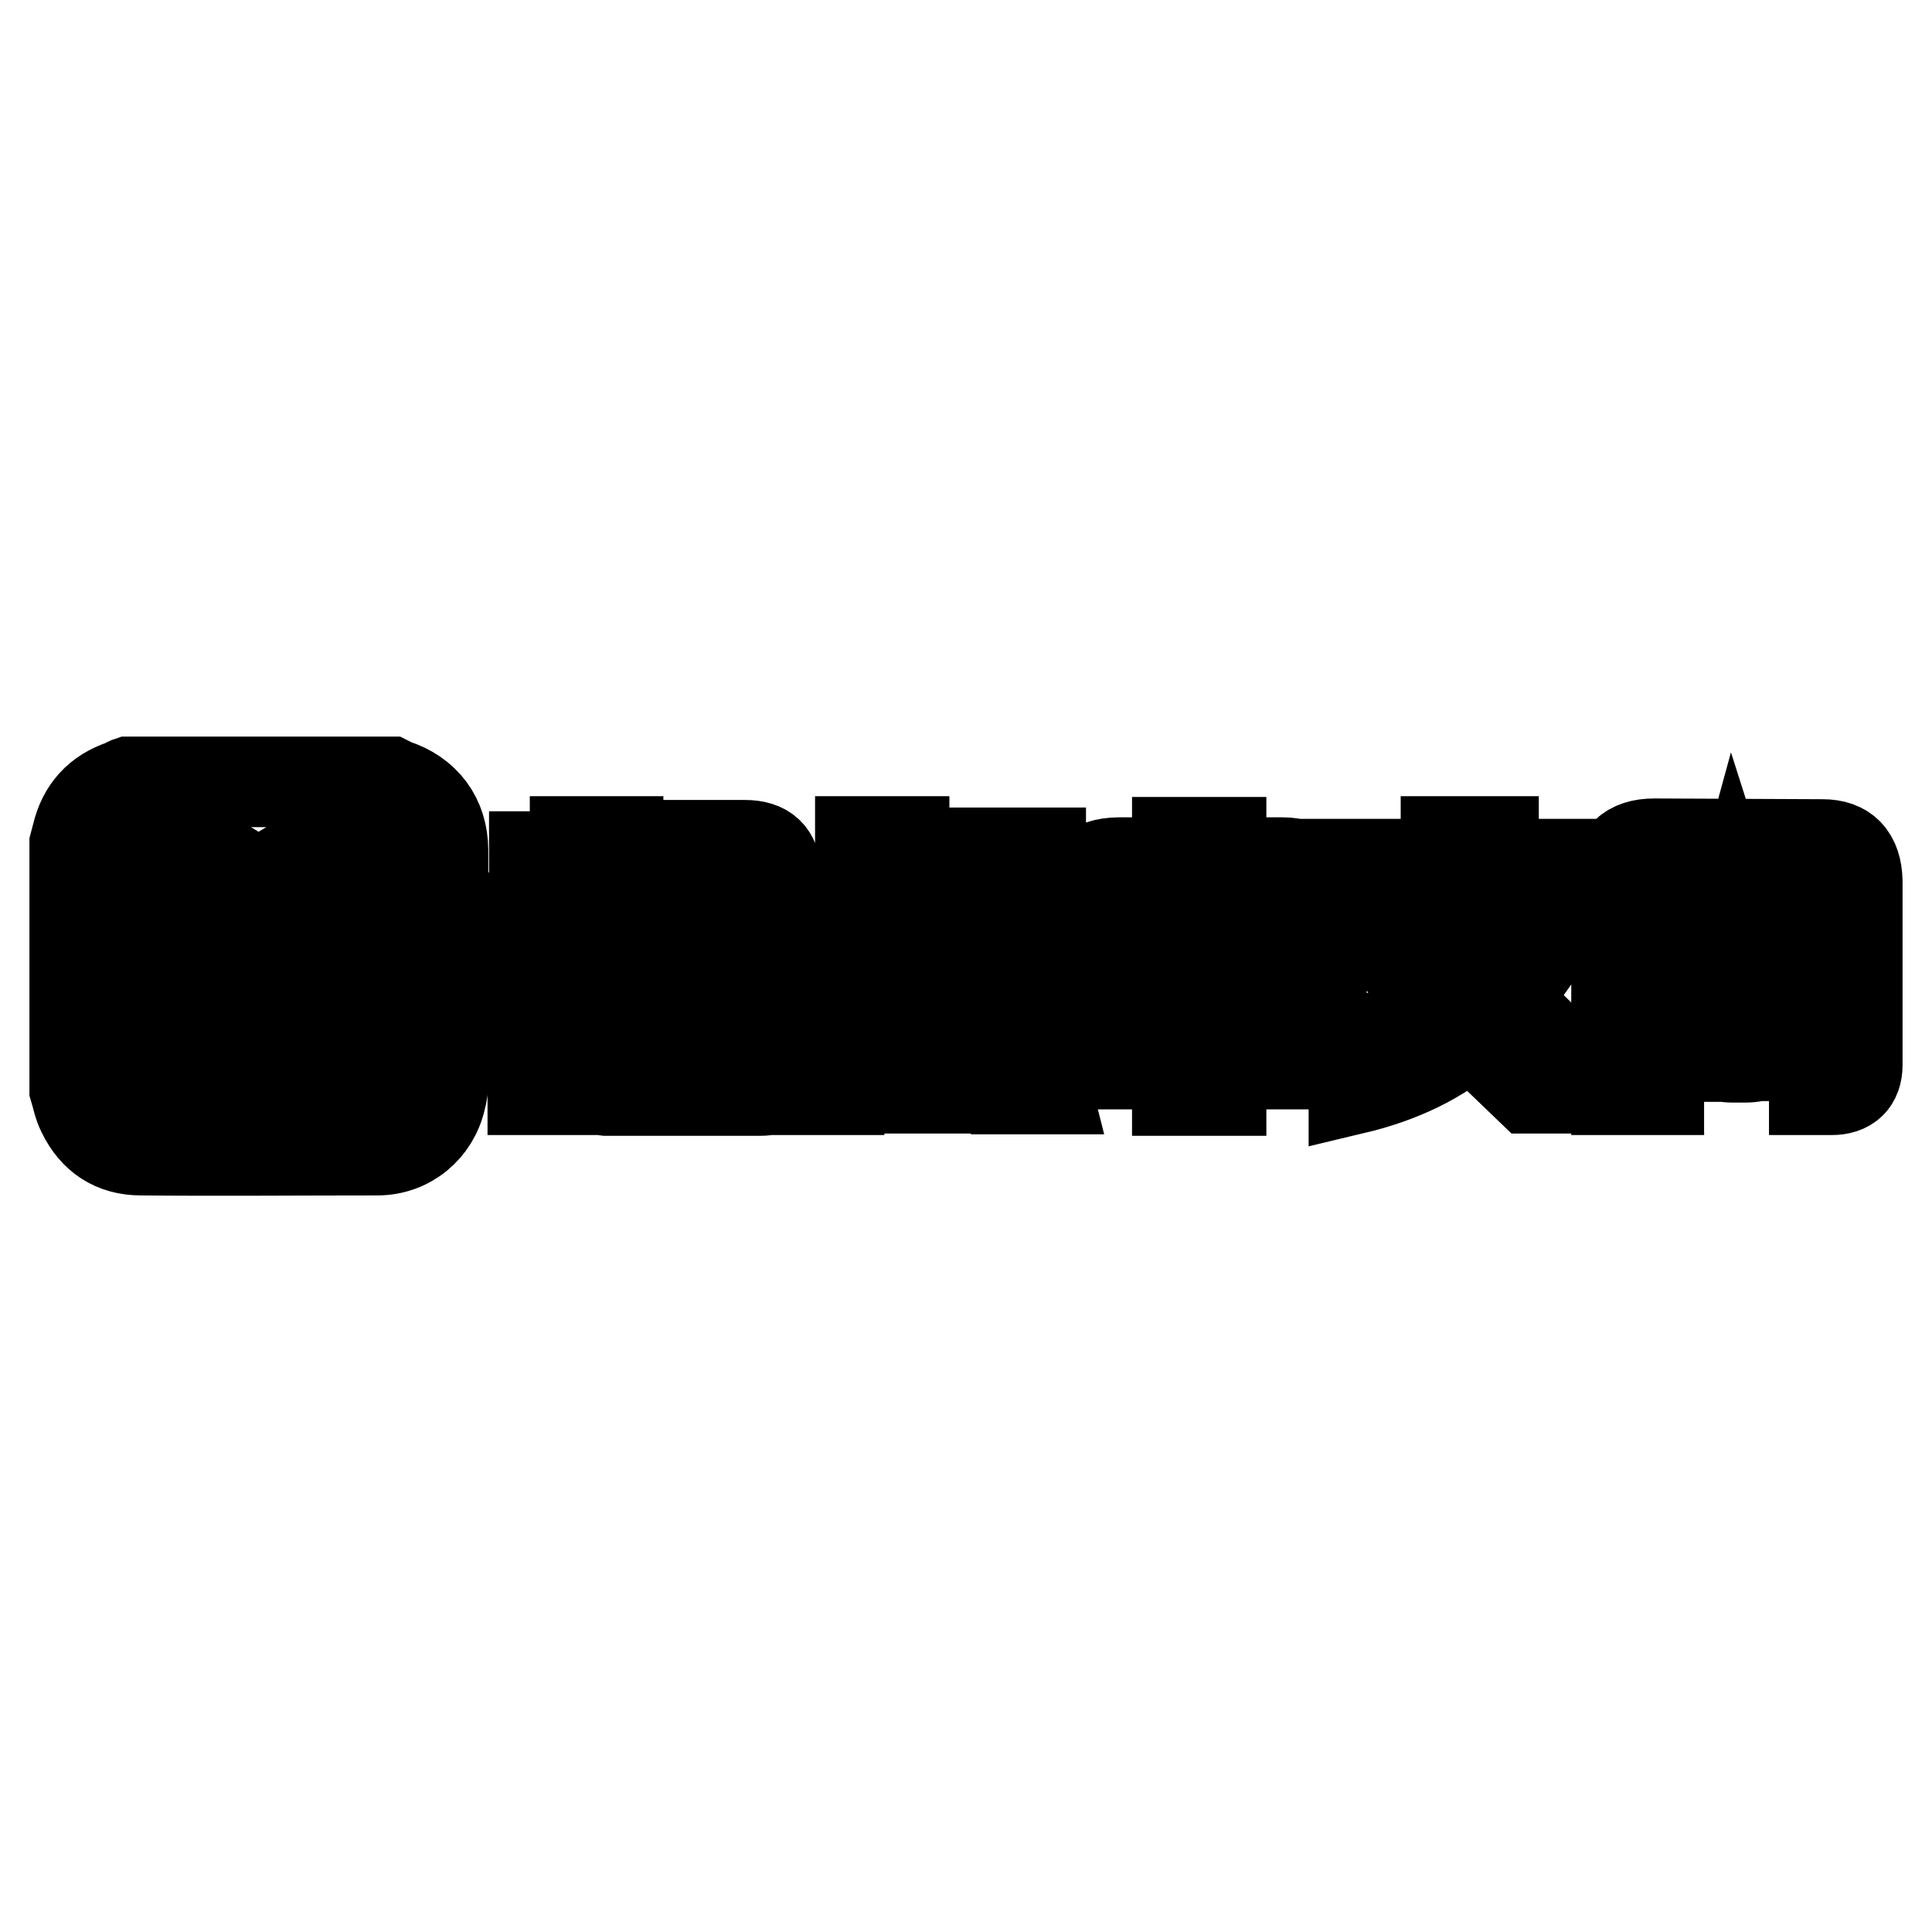 <?xml version="1.0" encoding="utf-8"?>
<!-- Svg Vector Icons : http://www.onlinewebfonts.com/icon -->
<!DOCTYPE svg PUBLIC "-//W3C//DTD SVG 1.1//EN" "http://www.w3.org/Graphics/SVG/1.1/DTD/svg11.dtd">
<svg version="1.1" xmlns="http://www.w3.org/2000/svg" xmlns:xlink="http://www.w3.org/1999/xlink" x="0px" y="0px" viewBox="0 0 256 256" enable-background="new 0 0 256 256" xml:space="preserve">
<g> <path stroke-width="12" fill-opacity="0" stroke="#000000"  d="M103.1,133.9h-8c-0.6,0-0.8-0.3-0.8-0.9v-6.9h8.5V116c0-2.7-1.3-4-4.1-4h-9.9v4.6h6.2 c1.8,0,2.7,0.7,2.7,2.1v2.1v0.8h-0.8h-4.1c-2.5,0-3.8,1.3-3.8,3.9v9.6c0,2.2,1.1,3.3,3.2,3.3h11.1V133.9L103.1,133.9z M70.6,127.7 v16.7l5,0v-2.6c0.5,1.5,2,2.4,4.7,2.7l20.5,0c1.8,0,2.8-0.9,2.8-2.6v-1.9H82.9v-5.3h3.6v-4.6h-3.6v-3.9h3.9v-4.6h-4.9V118h4.8v-4.5 h-4.8v-2h-5.7v2h-5.4v4.5h3c1.6,0,2.4,0.9,2.4,2.7v0.9h-5.5v4.6h3.4c2.3,0,3.5,1.1,3.5,3.3v9.5c-1.1,0-1.8-0.6-2.1-1.7v-9.5 L70.6,127.7L70.6,127.7z M136.7,136.8c-0.5-0.7-1-1-1.7-1h-4.5l2.6,8.5h5.5L136.7,136.8z M119.8,135.7h-4.5l2.3,8.5h5.9l-2-7.5 C121,136.1,120.5,135.7,119.8,135.7z M127.5,135.7H123l2.3,8.5h5.9l-2-7.5C128.7,136.1,128.1,135.7,127.5,135.7z M106.6,144.4 l5.5,0l1.5-8.8h-5.4L106.6,144.4z M138.1,131v-7c0-3.2-1.6-4.8-4.8-4.8h-13.5v-1.4h18.1v-4.8h-18.1v-1.5H114v7.7h-2.4 c-3.2,0-4.8,1.6-4.8,4.9v5.6v2.3v2.3H138L138.1,131z M132.3,129.8h-19.7v-5.9h17.6c1.4,0,2.1,0.8,2.1,2.3V129.8z M169.9,114.3h-8.1 v-2.7H156v2.7h-7.7c-3.8,0-5.7,2-5.8,6v16.2v2.2v2.3h10.2c2.2,0,3.3,0.8,3.3,2.5v1h5.8V141h9.9h3.4l0-3.3v-17.6 C175.1,116.2,173.4,114.3,169.9,114.3z M156,136.4h-7.7v-17.6h4.2c2.3,0,3.5,1.1,3.5,3.4V136.4L156,136.4z M169.3,136.4h-0.9h-6.7 v-17.6h4.1c2.3,0,3.5,1.2,3.5,3.5V136.4z M178.2,114.5v4.8h22.7c-1.7,3.4-3.8,6.3-6.2,8.9l-6.7-6.7h-8l10.7,11.1 c-3,2.6-6.8,4.6-11.3,6.1v5.6c6.3-1.5,11.4-4,15.5-7.6l7.8,7.5h8.5l-12-11.8c3-3.6,6-8,9-13.1h3v-4.8h-13.3v-3h-6.3v3H178.2z  M241.5,111.9l-22.3-0.1c-3.3,0-5,1.6-5,4.9v27.7h5.6V140h4.2l1.3-3.5l0.5,1.1c0.6,1.7,1.8,2.5,3.8,2.5h0.2h1.3h0.1 c2,0,3.3-0.7,3.9-2.1l0.1-0.4l1,2.3h4.2v0.1l0,4.4h2.3c2.2,0,3.4-1.1,3.4-3.3v-24.4C246,113.5,244.5,111.9,241.5,111.9z  M219.9,137.8v-17.5l3.3,9.4L219.9,137.8z M231.5,134.8c-0.2,0.4-0.5,0.6-0.9,0.7c-0.4-0.1-0.7-0.3-0.8-0.6l-2.3-5.7l2.3-8.4l3,9.4 L231.5,134.8z M240.3,138.1l-3.1-7.5l3.2-10.8L240.3,138.1z M236.8,117.8l-1.9,5.9l-1.9-5.9h-2.4H229h-2.4l-1.5,5.1l-2-5.1h-3.3 v-1.4h18.1c1.6,0,2.4,0.5,2.4,1.4H236.8z M58.7,112.7c0-4.3-2.4-7.5-6.5-8.8c-0.2-0.1-0.4-0.2-0.6-0.3c-11.5,0-23,0-34.5,0 c-0.3,0.1-0.5,0.3-0.8,0.4c-3.3,1.1-5.3,3.3-6.1,6.7c-0.1,0.4-0.2,0.7-0.3,1.1c0,10.8,0,21.7,0,32.5c0.3,1,0.5,2.1,1,3.1 c1.6,3.3,4.2,5,7.8,5c10.4,0.1,20.8,0,31.3,0c4.1,0,7.5-2.8,8.4-6.8c0.2-0.7,0.3-1.5,0.3-2.2C58.7,133.1,58.7,122.9,58.7,112.7z  M35.7,116.9c0-0.3,0.4-0.7,0.7-0.9c3.4-2.4,7.2-3.8,11.5-3.6c1.7,0.1,3.3,0.4,5,0.7c0.6,0.1,0.8,0.4,0.8,1.1c0,3.6,0,7.3,0,10.9 c0,0.8-0.1,1-1,0.7c-4.1-1.2-8.2-1-12.2,0.6c-0.7,0.3-1.2,0.7-1.1,1.5c0.1,0.8,0,1.6,0,2.5c1.2-0.4,2.2-0.7,3.2-1 c3.5-1,6.9-0.8,10.3,0.2c0.5,0.1,0.7,0.4,0.7,0.9c0,0.9,0,1.8,0,2.8c0,1-0.1,1.1-1.1,0.8c-2-0.6-4-0.7-6-0.7 c-3.4,0.1-6.5,1.2-9.4,3c-0.4,0.2-0.8,0.3-1.2,0.5c-0.1-0.4-0.2-0.8-0.2-1.2c0-3.5,0-7,0-10.6c0-0.4,0.3-0.9,0.6-1.1 c3.7-2.8,8-3.9,12.6-3.6c1.1,0.1,1.1,0.1,1.1-1c0-0.5,0-1.1,0-1.6c0-0.6-0.2-0.9-0.8-0.9c-4.4-0.5-8.5,0.7-12.2,3.1 c-0.2,0.1-0.3,0.3-0.5,0.4c-0.4,0.2-0.8,0.1-0.8-0.4C35.7,118.9,35.6,117.9,35.7,116.9z M53.6,141.3c0,0.8-0.2,0.9-0.9,0.7 c-2-0.6-4-0.8-6.1-0.7c-4.2,0.1-7.9,1.7-11.2,4.3c-1,0.8-1,0.8-1.9,0c-5.1-4.1-10.8-5.3-17.2-3.7c-1,0.3-1.1,0.2-1.1-0.8 c0-3.5,0-6.9,0-10.4c0-0.7,0.2-1,0.8-1.1c0.7-0.1,1.4-0.3,2.1-0.5c0.7-0.2,0.9,0.1,0.9,0.8c0,2,0,4.1,0,6.1c0,0.7,0.2,0.9,0.9,0.8 c0.6-0.1,1.1-0.1,1.7-0.1c0.5,0,0.7-0.2,0.7-0.7c0-3.4,0-6.8,0-10.2c0-0.6-0.3-0.8-0.8-0.7c-1.8,0.2-3.5,0.4-5.3,0.7 c-0.8,0.1-1,0.1-1-0.7c0-0.9,0-1.9,0-2.8c0-0.7,0.3-1,0.8-1.1c1.8-0.3,3.6-0.6,5.4-0.7c0.6-0.1,0.9-0.2,0.8-0.8c0-0.7,0-1.4,0-2 c0-0.6-0.2-0.9-0.8-0.8c-1.8,0.3-3.5,0.5-5.3,0.8c-0.8,0.1-1,0.1-1-0.8c0-0.9,0-1.8,0-2.7c0-0.6,0.2-1,0.8-1 c1.8-0.3,3.6-0.5,5.5-0.7c0.6-0.1,0.9-0.1,0.8-0.8c-0.1-0.5,0.2-0.7,0.6-0.6c0.9,0.1,1.8,0.2,2.7,0.5c0.2,0.1,0.4,0.5,0.4,0.8 c0,0.5,0.1,0.7,0.7,0.9c2.2,0.6,4.1,1.6,5.9,3c0.3,0.2,0.5,0.7,0.5,1.1c0.1,0.8,0,1.6,0,2.4c0,0.3-0.1,0.6-0.2,0.9 c-0.3-0.1-0.6-0.1-0.9-0.3c-1.8-0.8-3.6-1.7-5.4-2.5c-0.1-0.1-0.3-0.1-0.6-0.1c0,1.1,0,2.2,0,3.2c0,0.2,0.4,0.5,0.6,0.5 c2.1,0.6,4.1,1.6,5.9,2.9c0.4,0.3,0.7,0.7,0.6,1.2c0,0.9,0,1.8,0,2.7c0,0.2-0.1,0.6-0.2,0.7c-0.1,0.1-0.5-0.1-0.7-0.2 c-1.8-0.9-3.5-1.7-5.3-2.6c-0.6-0.3-0.9-0.1-0.9,0.6c0.1,0.9-0.3,2,0.2,2.6c0.4,0.6,1.6,0.7,2.3,1.1c1.4,0.7,2.7,1.5,4.1,2.3 c0.3,0.2,0.5,0.7,0.5,1.1c0.1,0.9,0,1.7,0,2.6c0,0.3-0.1,0.7-0.2,0.8c-0.2,0.1-0.5-0.1-0.8-0.2c-1.6-0.8-3.3-1.6-4.9-2.4 c-0.3-0.1-0.7-0.2-1.1-0.3c0,1,0,1.9,0,2.8c0,0.2,0.3,0.4,0.5,0.5c2.7,0.8,5.2,2.2,7.3,4.1c0.3,0.3,0.6,0.3,1,0 c2.5-2.2,5.4-3.7,8.7-4.4c3.2-0.7,6.4-0.5,9.5,0.6c0.2,0.1,0.5,0.5,0.5,0.8C53.6,139.4,53.6,140.3,53.6,141.3z"/></g>
</svg>